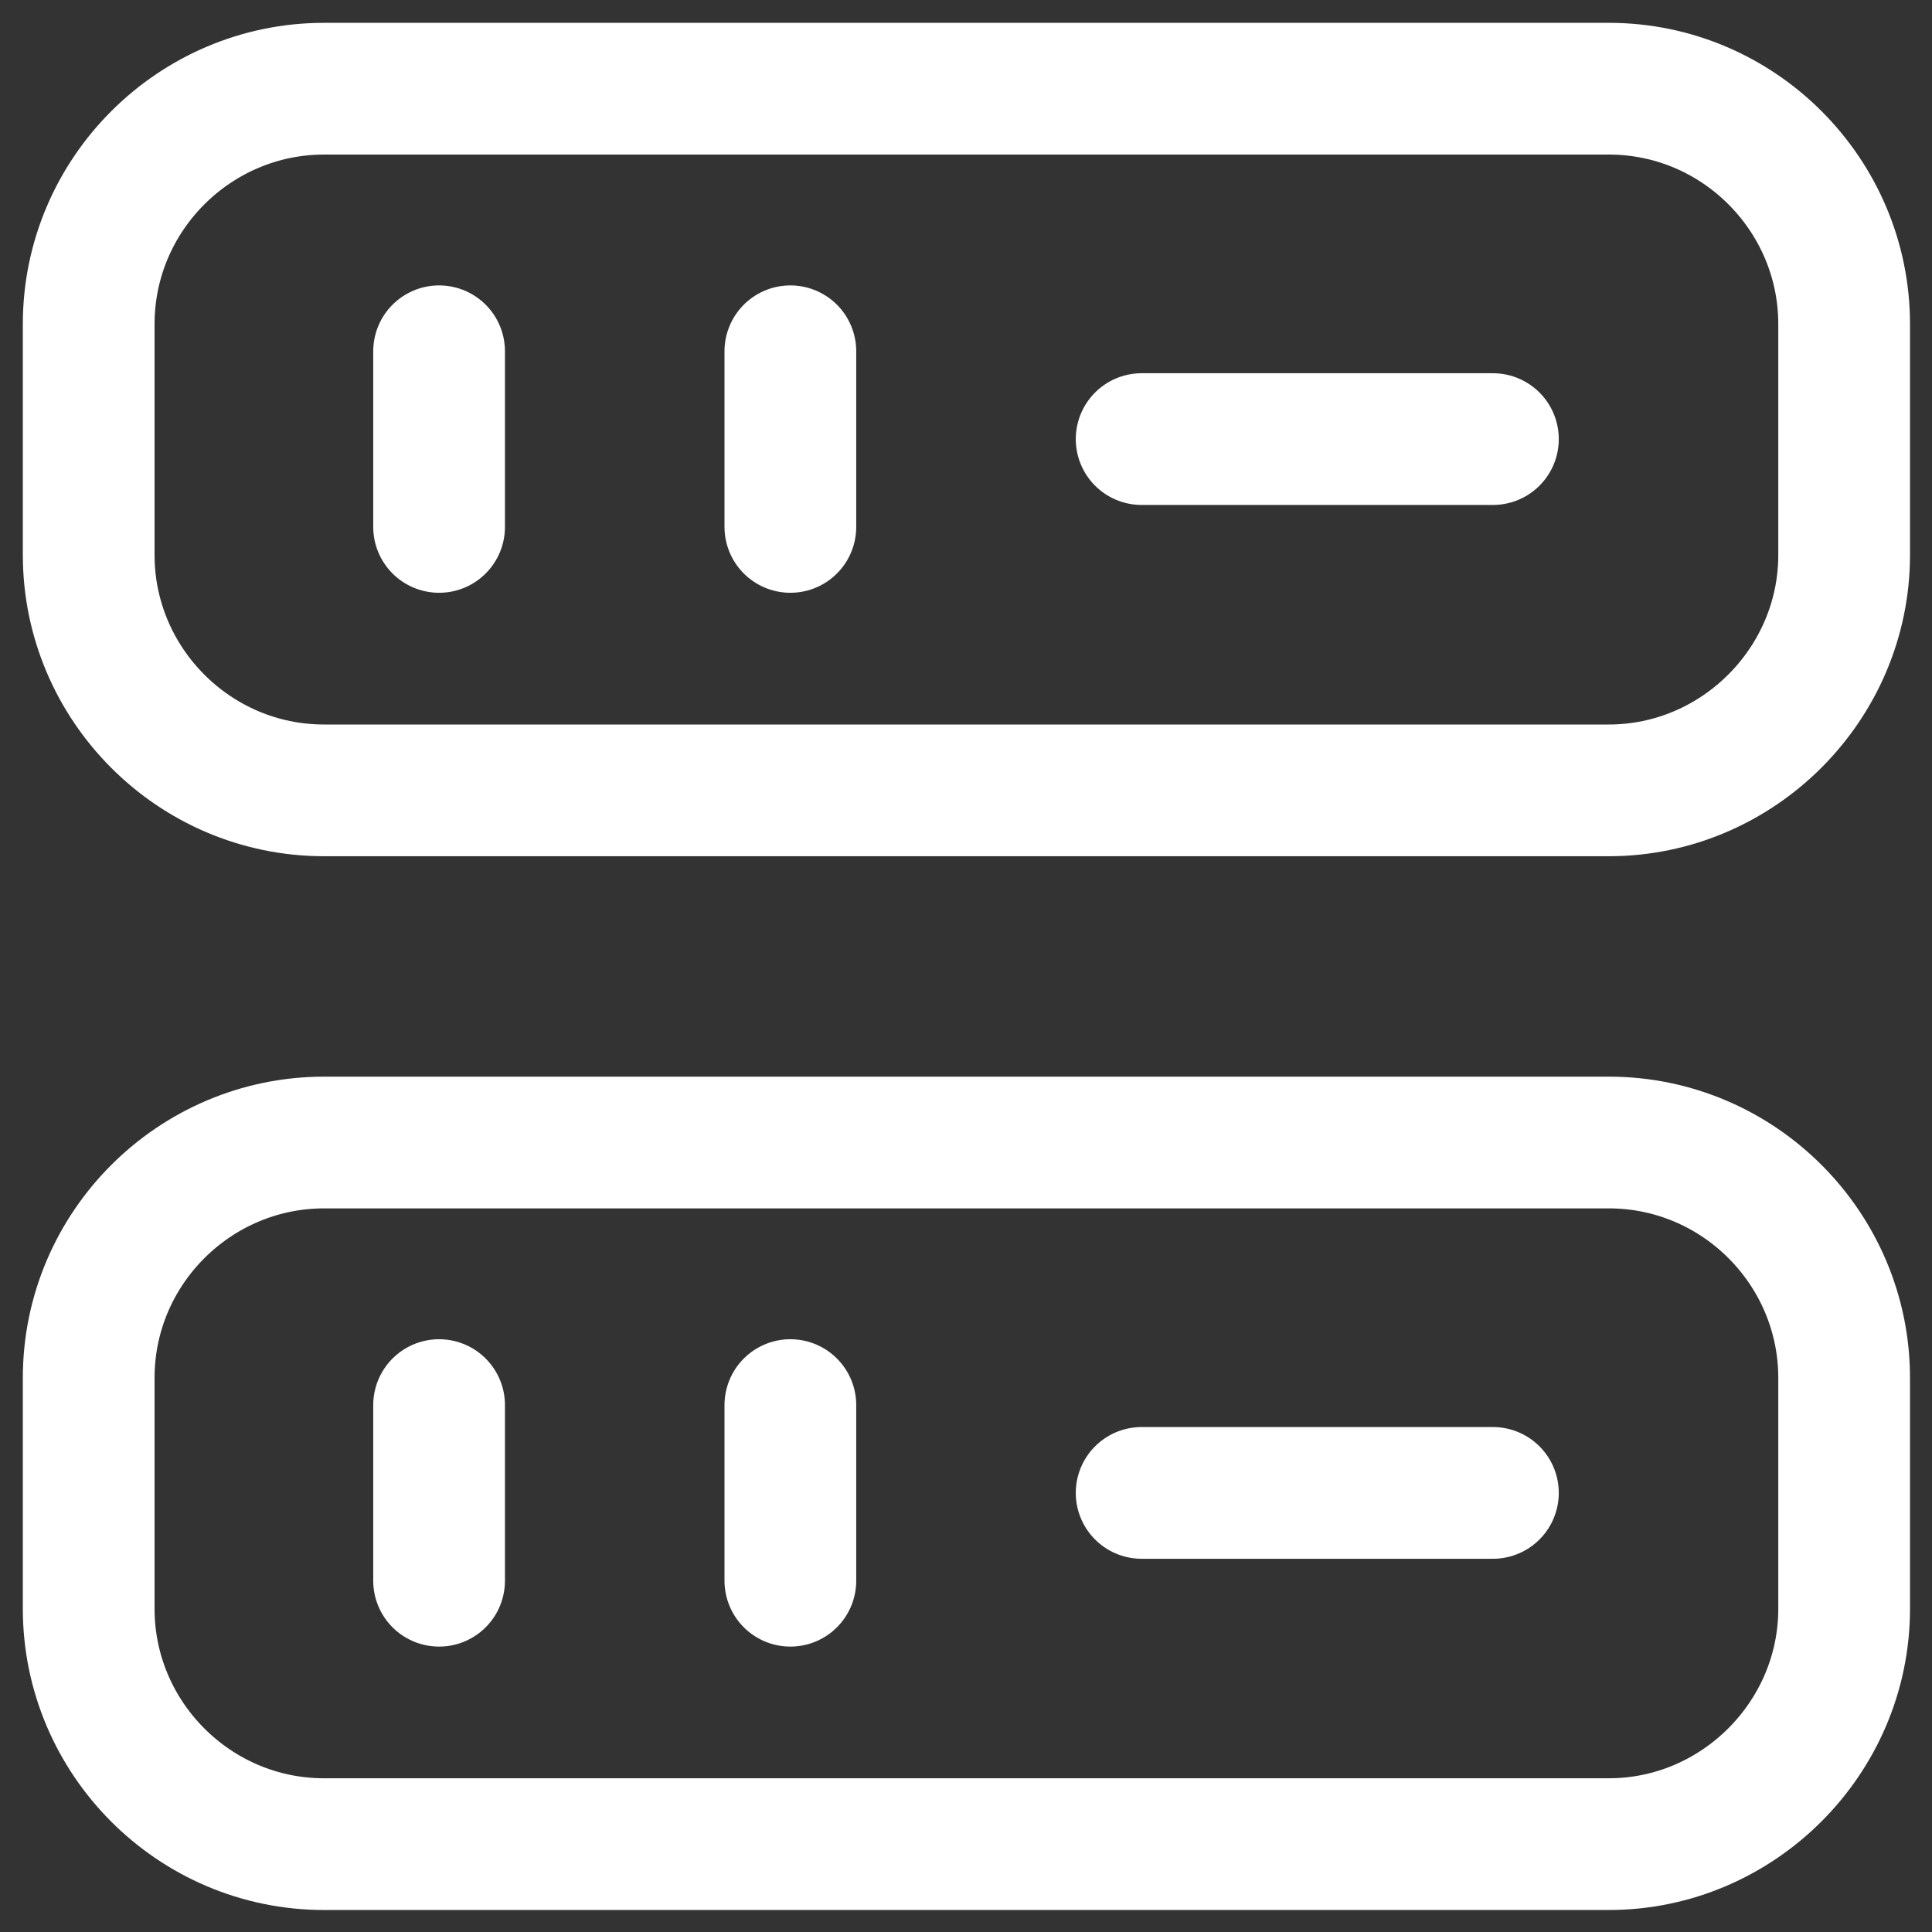 <svg width="44" height="44" viewBox="0 0 44 44" fill="none" xmlns="http://www.w3.org/2000/svg">
<rect x="0" y="0" width="44" height="44" fill="#333333" stroke="none"/>
<path d="M36.64 18H7.38C4.42 18 2.02 15.58 2.02 12.64V7.38C2.02 4.42 4.44 2.02 7.38 2.02H36.64C39.6 2.02 41.999 4.44 41.999 7.38V12.64C41.999 15.58 39.58 18 36.64 18Z" stroke="white" stroke-width="3" stroke-linecap="round" stroke-linejoin="round"/>
<path d="M36.64 41.999H7.38C4.42 41.999 2.02 39.58 2.02 36.64V31.38C2.02 28.419 4.44 26.02 7.38 26.02H36.64C39.6 26.02 41.999 28.439 41.999 31.38V36.64C41.999 39.58 39.58 41.999 36.64 41.999Z" stroke="white" stroke-width="3" stroke-linecap="round" stroke-linejoin="round"/>
<path d="M10 8V12" stroke="white" stroke-width="3" stroke-linecap="round" stroke-linejoin="round"/>
<path d="M18 8V12" stroke="white" stroke-width="3" stroke-linecap="round" stroke-linejoin="round"/>
<path d="M10 32V36" stroke="white" stroke-width="3" stroke-linecap="round" stroke-linejoin="round"/>
<path d="M18 32V36" stroke="white" stroke-width="3" stroke-linecap="round" stroke-linejoin="round"/>
<path d="M26 10H34" stroke="white" stroke-width="3" stroke-linecap="round" stroke-linejoin="round"/>
<path d="M26 34H34" stroke="white" stroke-width="3" stroke-linecap="round" stroke-linejoin="round"/>
</svg>
